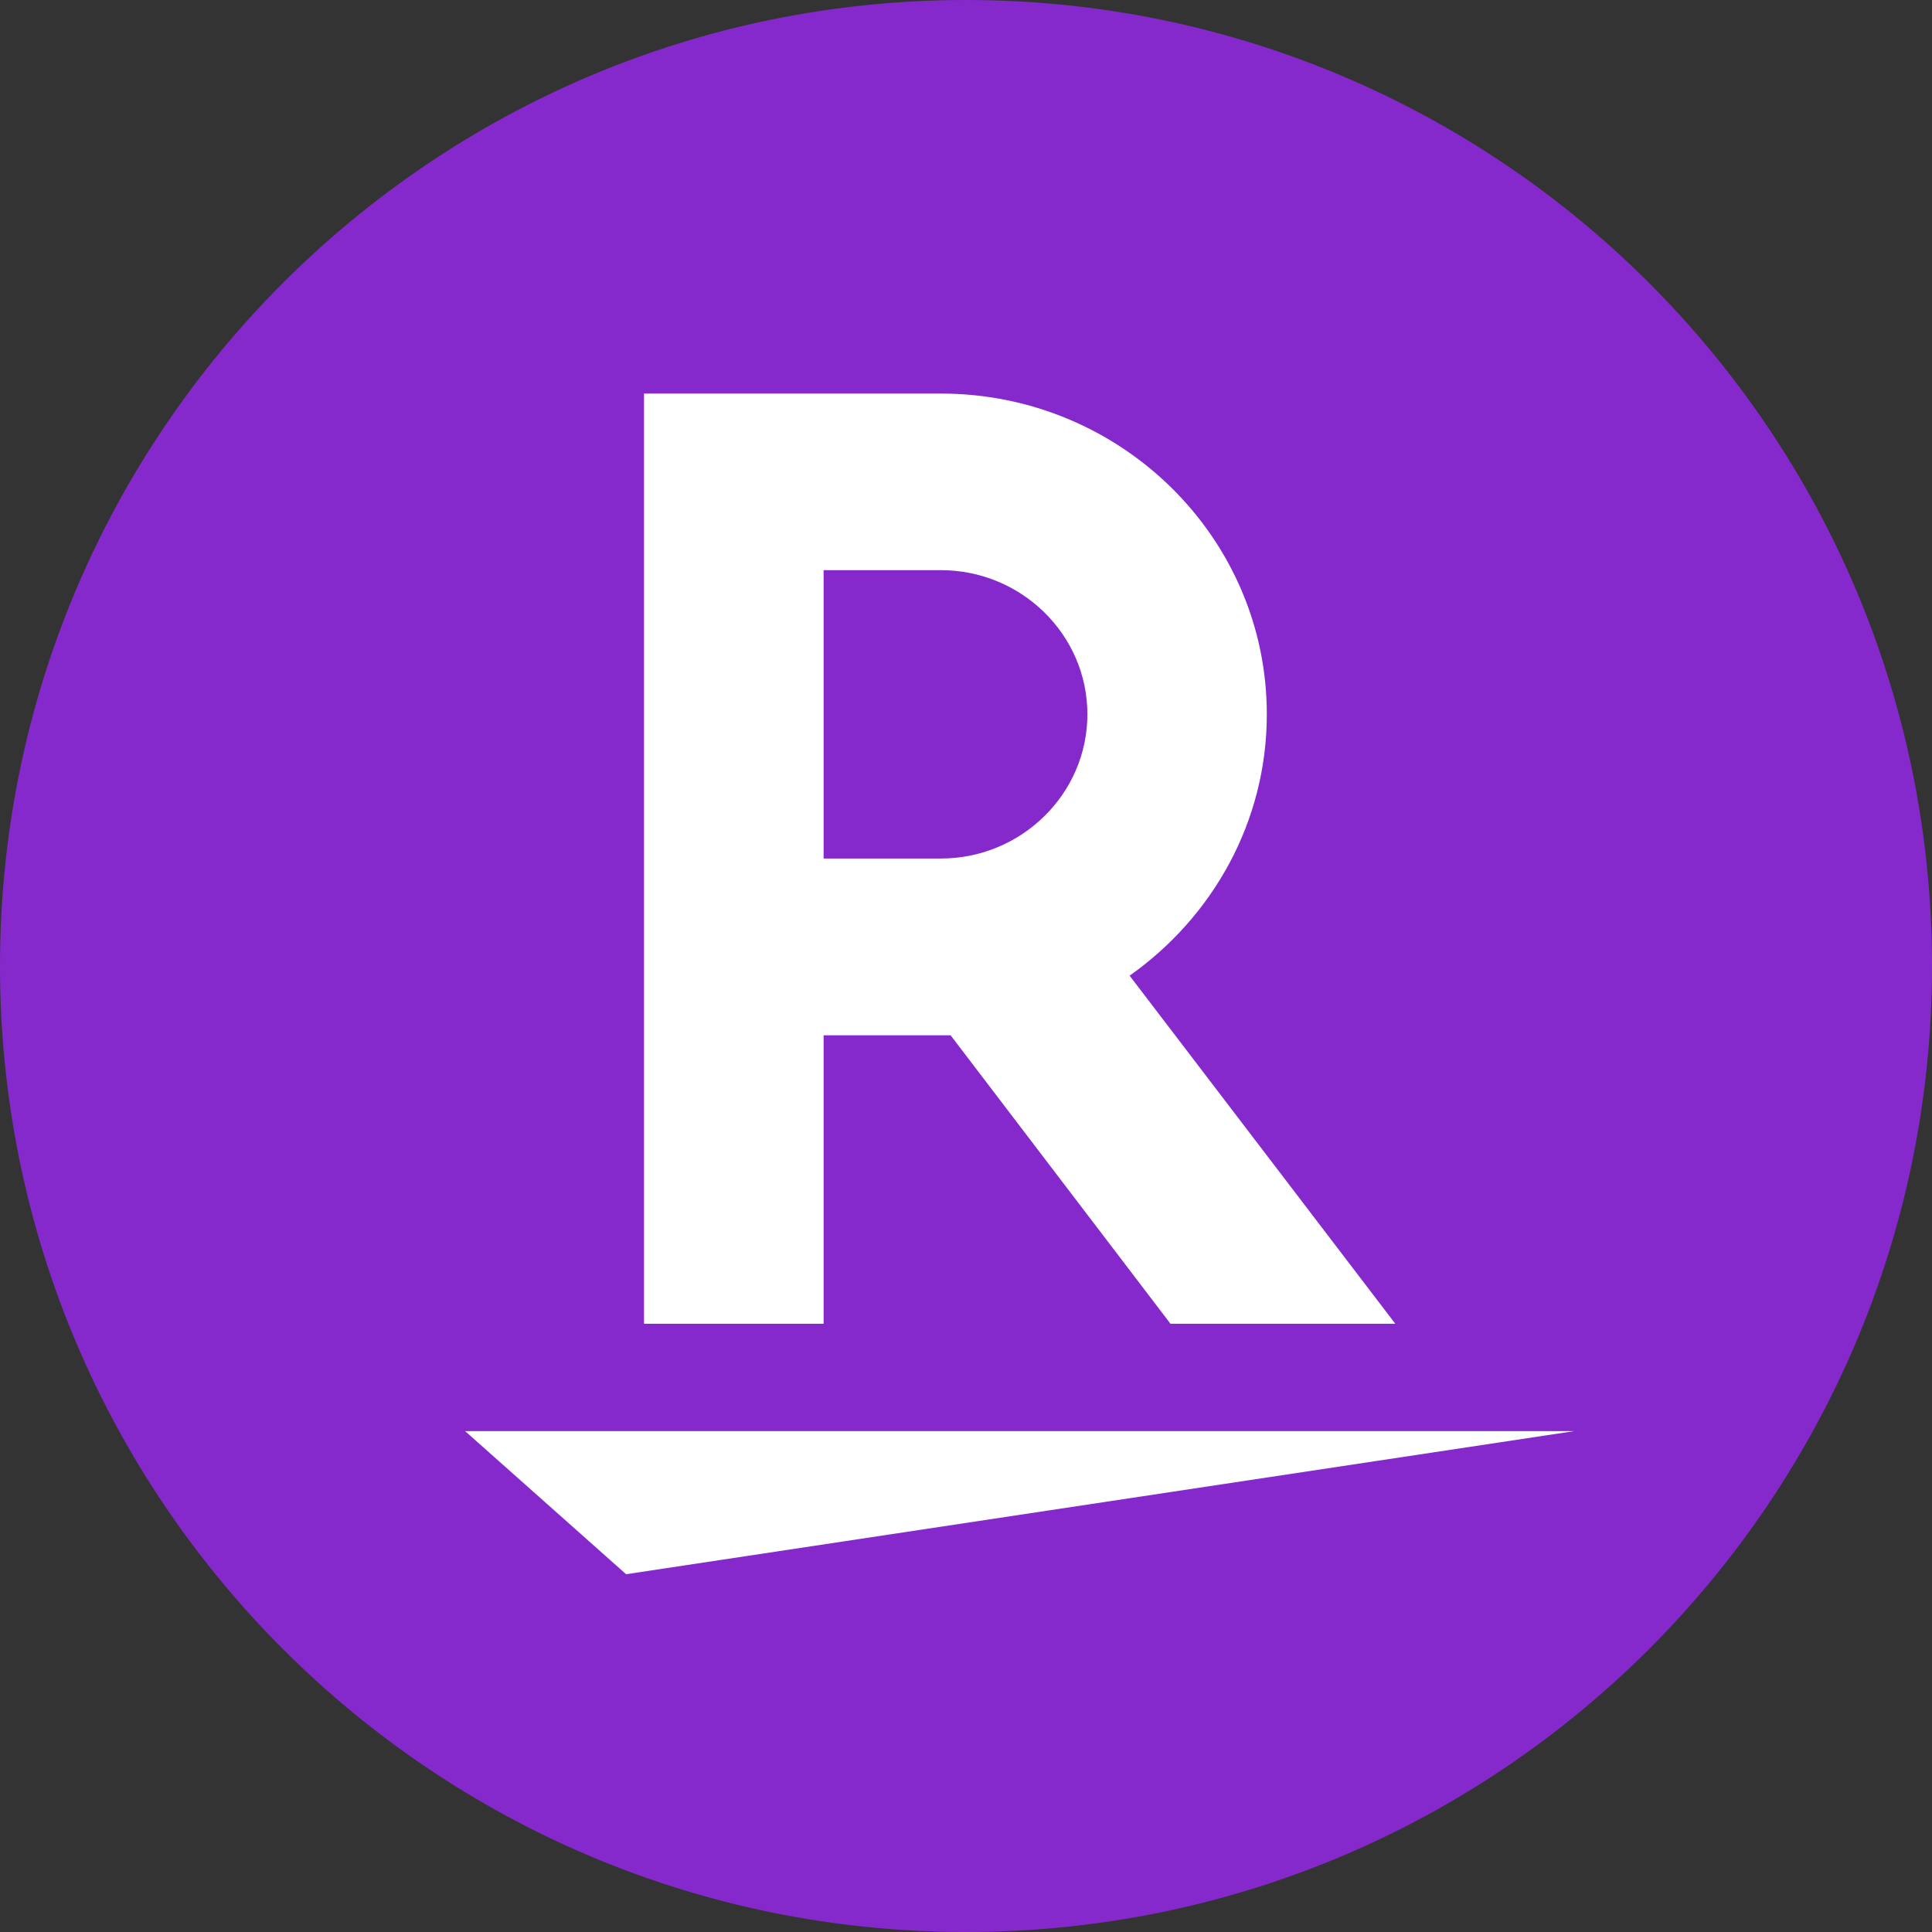<svg width="54" height="54" viewBox="0 0 54 54" fill="none" xmlns="http://www.w3.org/2000/svg">
<rect x="0" y="0" width="54" height="54" fill="#333333" stroke="none"/>
<g clip-path="url(#clip0_1665_262)">
<path d="M27 54C41.912 54 54 41.912 54 27C54 12.088 41.912 0 27 0C12.088 0 0 12.088 0 27C0 41.912 12.088 54 27 54Z" fill="#8529CD"/>
<path d="M44 40H13L17.5 44L44 40Z" fill="white"/>
<path d="M23.02 37V28.937H26.57L32.716 37H39L31.573 27.27C33.888 25.636 35.408 22.976 35.408 19.964C35.408 15.017 31.321 11 26.296 11H18V37H23.02ZM23.02 15.936H26.296C28.55 15.936 30.393 17.741 30.393 19.964C30.393 22.187 28.549 23.996 26.296 23.996H23.02V15.937V15.936Z" fill="white"/>
</g>
<defs>
<clipPath id="clip0_1665_262">
<rect width="54" height="54" fill="white"/>
</clipPath>
</defs>
</svg>
